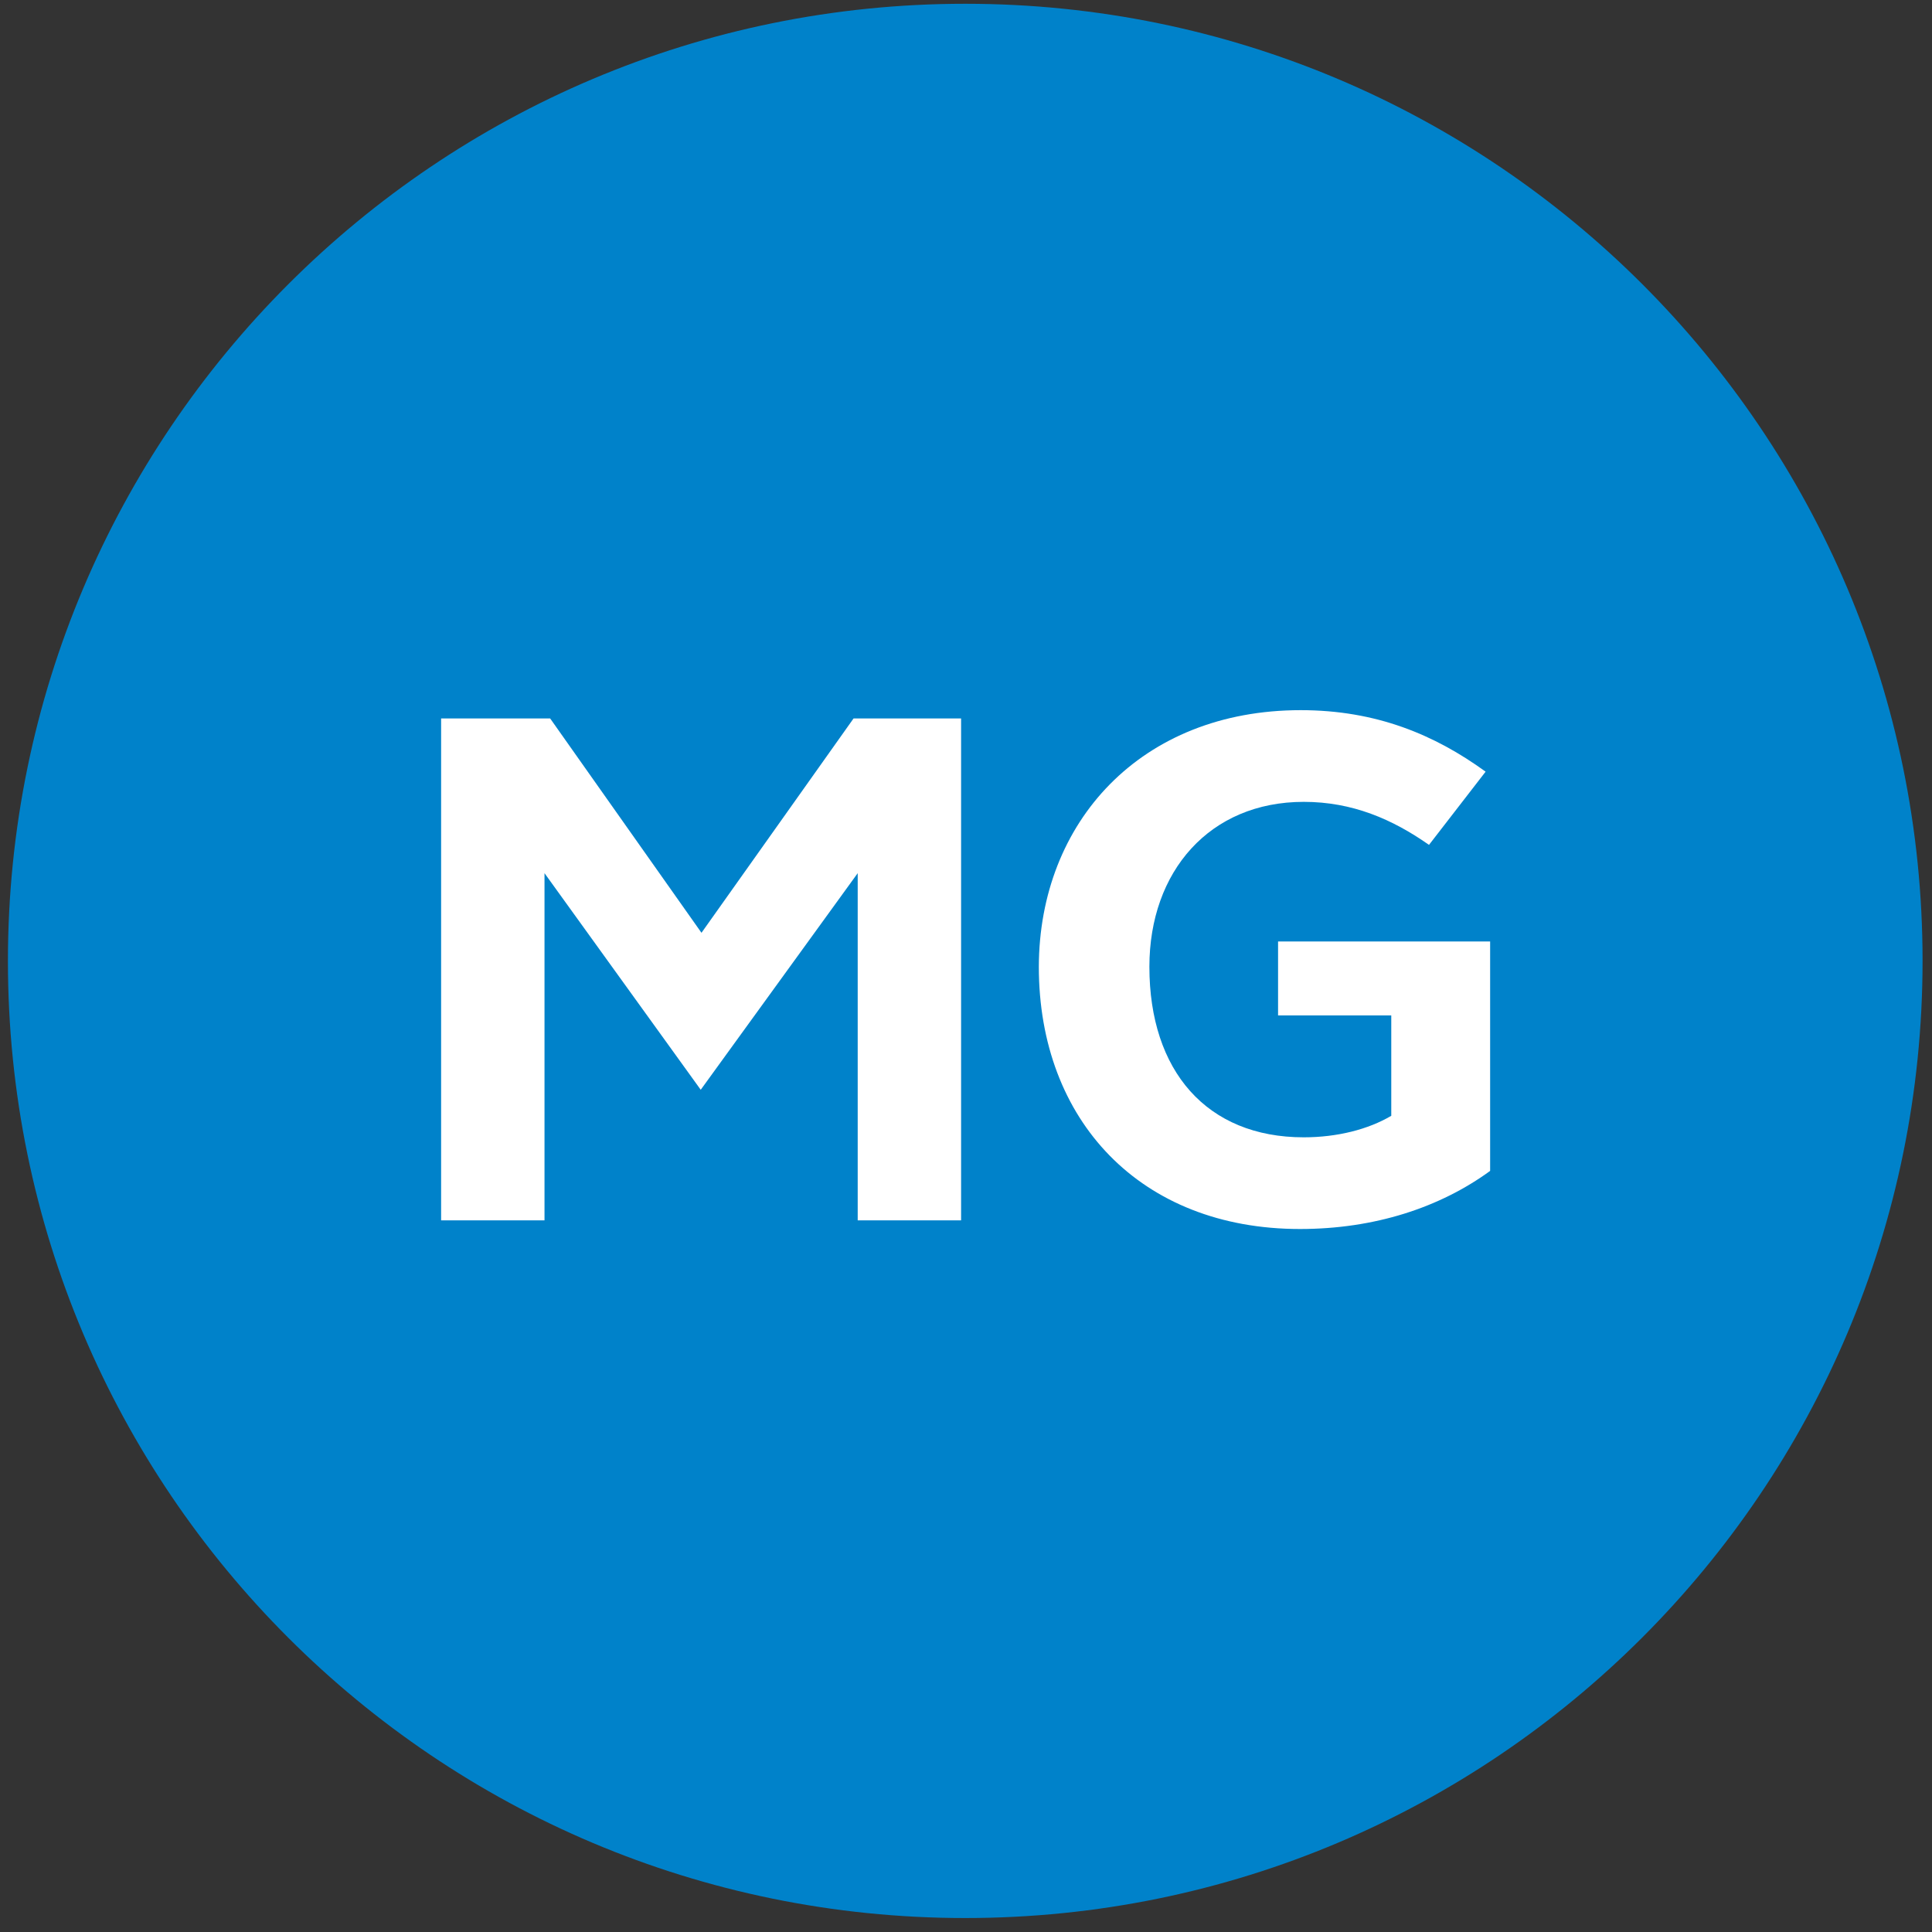 <?xml version="1.0" encoding="utf-8"?>
<!-- Generator: Adobe Illustrator 19.1.0, SVG Export Plug-In . SVG Version: 6.00 Build 0)  -->
<svg version="1.1" id="Layer_1" xmlns="http://www.w3.org/2000/svg" xmlns:xlink="http://www.w3.org/1999/xlink" x="0px" y="0px"
	 viewBox="0 0 512 512" style="enable-background:new 0 0 512 512;" xml:space="preserve">
<rect x="0" y="0" width="512" height="512" fill="#333333" stroke="none"/>
<style type="text/css">
	.st0{clip-path:url(#SVGID_2_);fill:#0082CA;}
	.st1{fill:#FFFFFF;}
</style>
<g>
	<defs>
		<rect id="SVGID_1_" x="2.1" y="1" width="507.3" height="507.3"/>
	</defs>
	<clipPath id="SVGID_2_">
		<use xlink:href="#SVGID_1_"  style="overflow:visible;"/>
	</clipPath>
	<path class="st0" d="M255.8,508.3c140.1,0,253.7-113.6,253.7-253.7S395.9,1,255.8,1S2.1,114.6,2.1,254.7S115.7,508.3,255.8,508.3"
		/>
</g>
<g>
	<path class="st1" d="M116.9,190.4h28.9l40.1,56.8l40.3-56.8h28.5v133h-27.4v-92l-41.6,57.4l-41.4-57.4v92h-27.4V190.4z"/>
	<path class="st1" d="M344.7,188.2c20,0,35.5,6.5,49,16.3l-15,19.4c-9.7-6.8-20.3-11.4-33.2-11.4c-24.9,0-40.9,18.4-40.9,43.7
		c0,27.6,15.2,45.2,40.9,45.2c8.9,0,17.1-2.1,23.2-5.7v-26.6h-30v-19.6h56.2v60.8c-13.3,9.7-30.6,15.4-50.4,15.4
		c-42.2,0-69.2-28.7-69.2-69.5C275.4,217.8,302.4,188.2,344.7,188.2z"/>
</g>
</svg>
